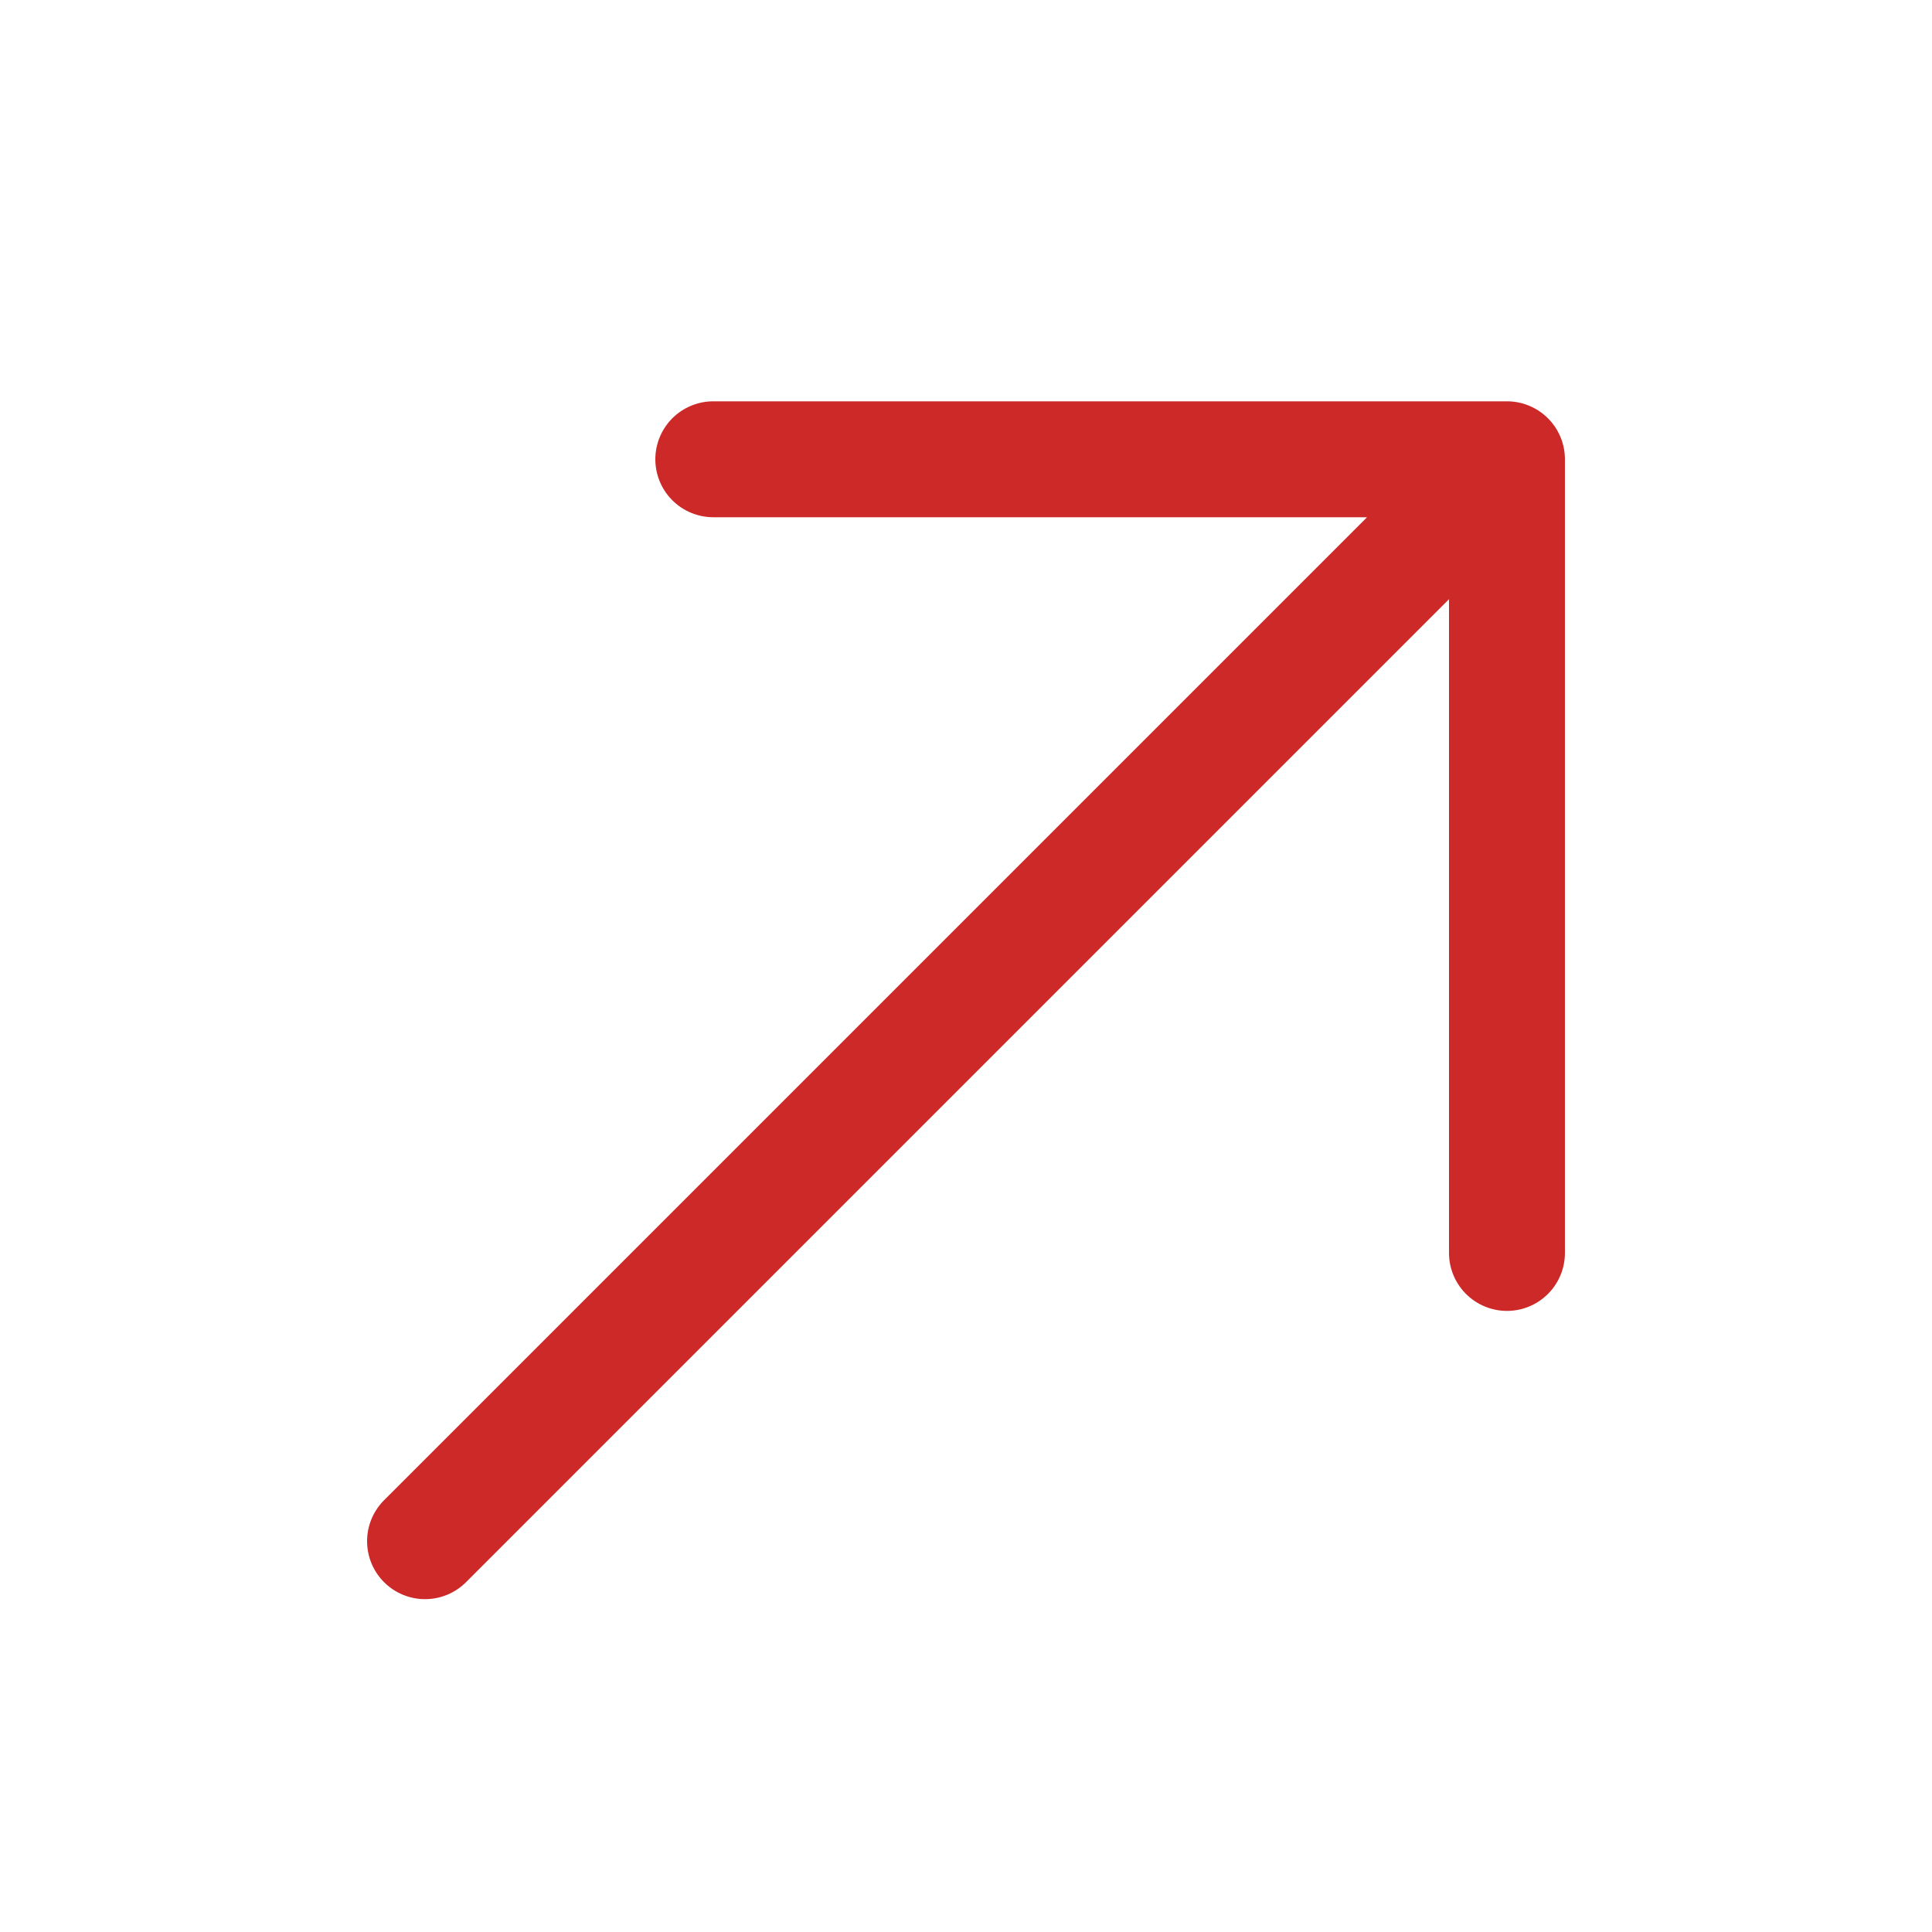 <svg width="25" height="25" viewBox="0 0 25 25" fill="none" xmlns="http://www.w3.org/2000/svg">
  <path d="M19.5 5.943L5.5 19.943M19.5 5.943V16.213M19.5 5.943H9.23" stroke="#CC2928"
    stroke-width="1.5" stroke-miterlimit="10" stroke-linecap="round" stroke-linejoin="round" />
</svg>